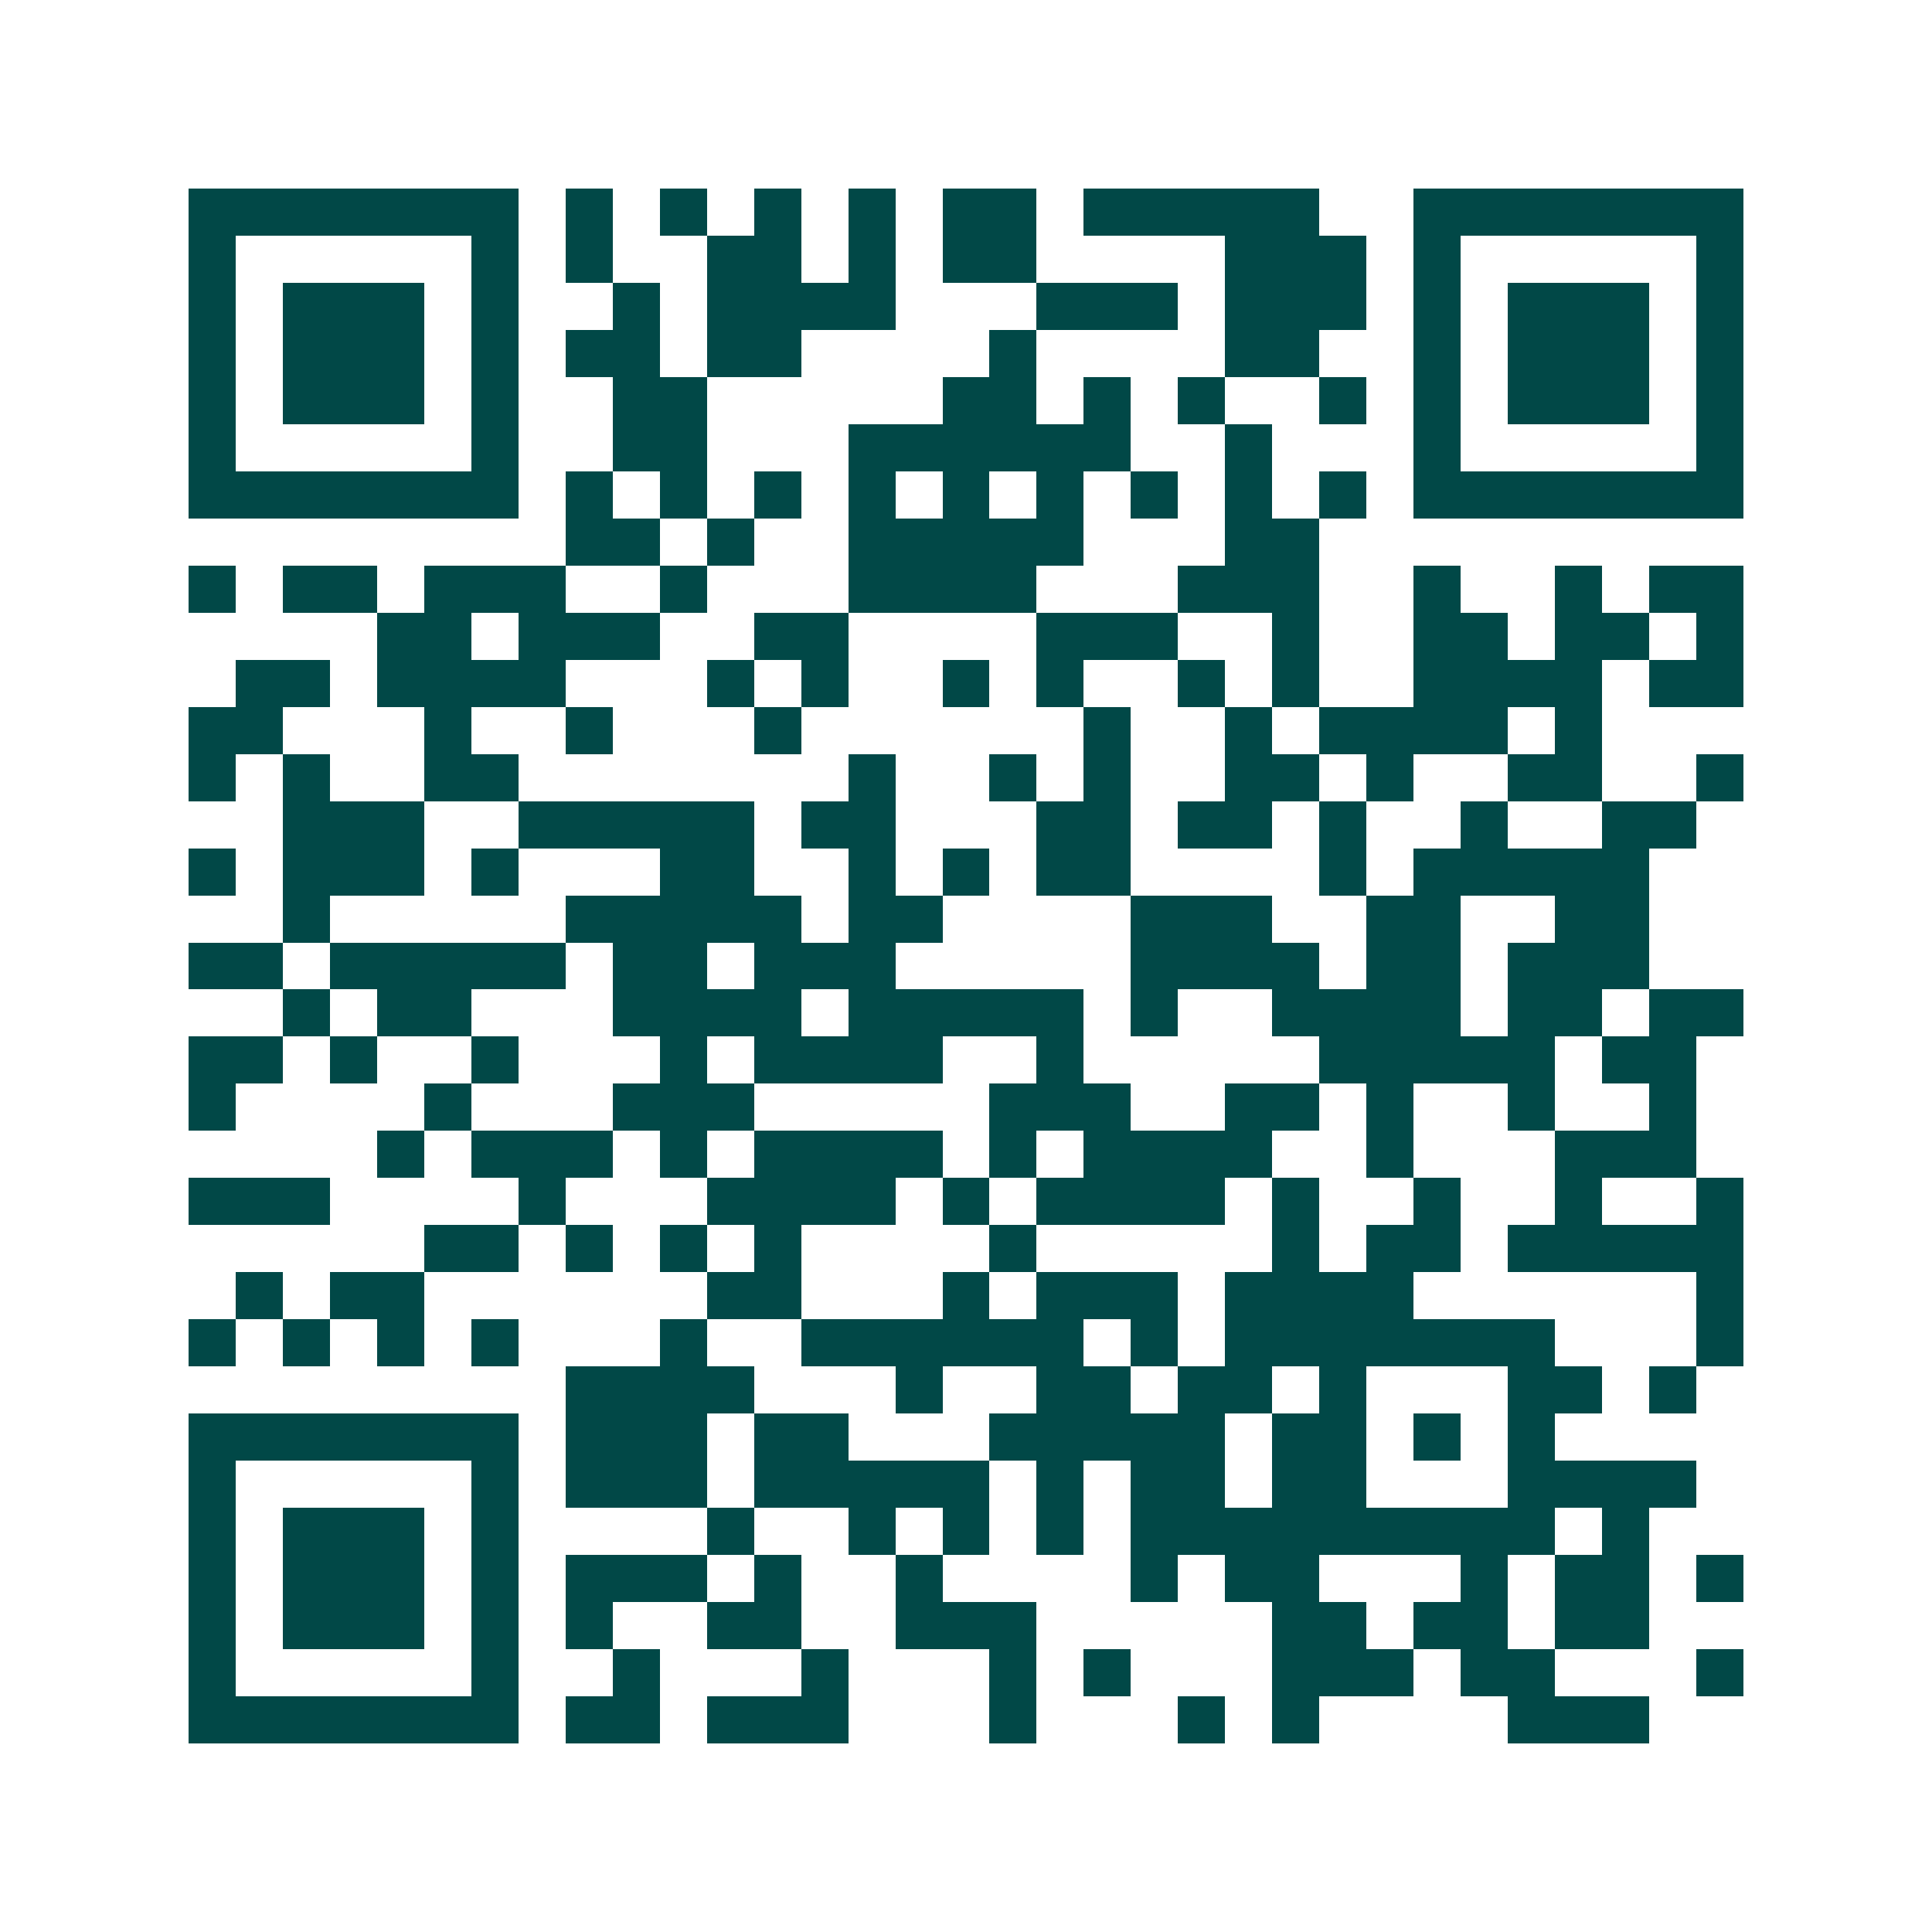 <svg xmlns="http://www.w3.org/2000/svg" width="200" height="200" viewBox="0 0 41 41" shape-rendering="crispEdges"><path fill="#ffffff" d="M0 0h41v41H0z"/><path stroke="#014847" d="M4 4.5h7m1 0h1m1 0h1m1 0h1m1 0h1m1 0h2m1 0h5m2 0h7M4 5.5h1m5 0h1m1 0h1m2 0h2m1 0h1m1 0h2m4 0h3m1 0h1m5 0h1M4 6.5h1m1 0h3m1 0h1m2 0h1m1 0h4m3 0h3m1 0h3m1 0h1m1 0h3m1 0h1M4 7.5h1m1 0h3m1 0h1m1 0h2m1 0h2m4 0h1m4 0h2m2 0h1m1 0h3m1 0h1M4 8.5h1m1 0h3m1 0h1m2 0h2m5 0h2m1 0h1m1 0h1m2 0h1m1 0h1m1 0h3m1 0h1M4 9.5h1m5 0h1m2 0h2m3 0h6m2 0h1m3 0h1m5 0h1M4 10.5h7m1 0h1m1 0h1m1 0h1m1 0h1m1 0h1m1 0h1m1 0h1m1 0h1m1 0h1m1 0h7M12 11.5h2m1 0h1m2 0h5m3 0h2M4 12.5h1m1 0h2m1 0h3m2 0h1m3 0h4m3 0h3m2 0h1m2 0h1m1 0h2M8 13.5h2m1 0h3m2 0h2m4 0h3m2 0h1m2 0h2m1 0h2m1 0h1M5 14.5h2m1 0h4m3 0h1m1 0h1m2 0h1m1 0h1m2 0h1m1 0h1m2 0h4m1 0h2M4 15.5h2m3 0h1m2 0h1m3 0h1m6 0h1m2 0h1m1 0h4m1 0h1M4 16.5h1m1 0h1m2 0h2m7 0h1m2 0h1m1 0h1m2 0h2m1 0h1m2 0h2m2 0h1M6 17.5h3m2 0h5m1 0h2m3 0h2m1 0h2m1 0h1m2 0h1m2 0h2M4 18.5h1m1 0h3m1 0h1m3 0h2m2 0h1m1 0h1m1 0h2m4 0h1m1 0h5M6 19.5h1m5 0h5m1 0h2m4 0h3m2 0h2m2 0h2M4 20.5h2m1 0h5m1 0h2m1 0h3m5 0h4m1 0h2m1 0h3M6 21.5h1m1 0h2m3 0h4m1 0h5m1 0h1m2 0h4m1 0h2m1 0h2M4 22.5h2m1 0h1m2 0h1m3 0h1m1 0h4m2 0h1m5 0h5m1 0h2M4 23.5h1m4 0h1m3 0h3m5 0h3m2 0h2m1 0h1m2 0h1m2 0h1M8 24.5h1m1 0h3m1 0h1m1 0h4m1 0h1m1 0h4m2 0h1m3 0h3M4 25.5h3m4 0h1m3 0h4m1 0h1m1 0h4m1 0h1m2 0h1m2 0h1m2 0h1M9 26.5h2m1 0h1m1 0h1m1 0h1m4 0h1m5 0h1m1 0h2m1 0h5M5 27.5h1m1 0h2m6 0h2m3 0h1m1 0h3m1 0h4m6 0h1M4 28.5h1m1 0h1m1 0h1m1 0h1m3 0h1m2 0h6m1 0h1m1 0h7m3 0h1M12 29.5h4m3 0h1m2 0h2m1 0h2m1 0h1m3 0h2m1 0h1M4 30.5h7m1 0h3m1 0h2m3 0h5m1 0h2m1 0h1m1 0h1M4 31.5h1m5 0h1m1 0h3m1 0h5m1 0h1m1 0h2m1 0h2m3 0h4M4 32.5h1m1 0h3m1 0h1m4 0h1m2 0h1m1 0h1m1 0h1m1 0h9m1 0h1M4 33.5h1m1 0h3m1 0h1m1 0h3m1 0h1m2 0h1m4 0h1m1 0h2m3 0h1m1 0h2m1 0h1M4 34.5h1m1 0h3m1 0h1m1 0h1m2 0h2m2 0h3m5 0h2m1 0h2m1 0h2M4 35.5h1m5 0h1m2 0h1m3 0h1m3 0h1m1 0h1m3 0h3m1 0h2m3 0h1M4 36.5h7m1 0h2m1 0h3m3 0h1m3 0h1m1 0h1m4 0h3"/></svg>
